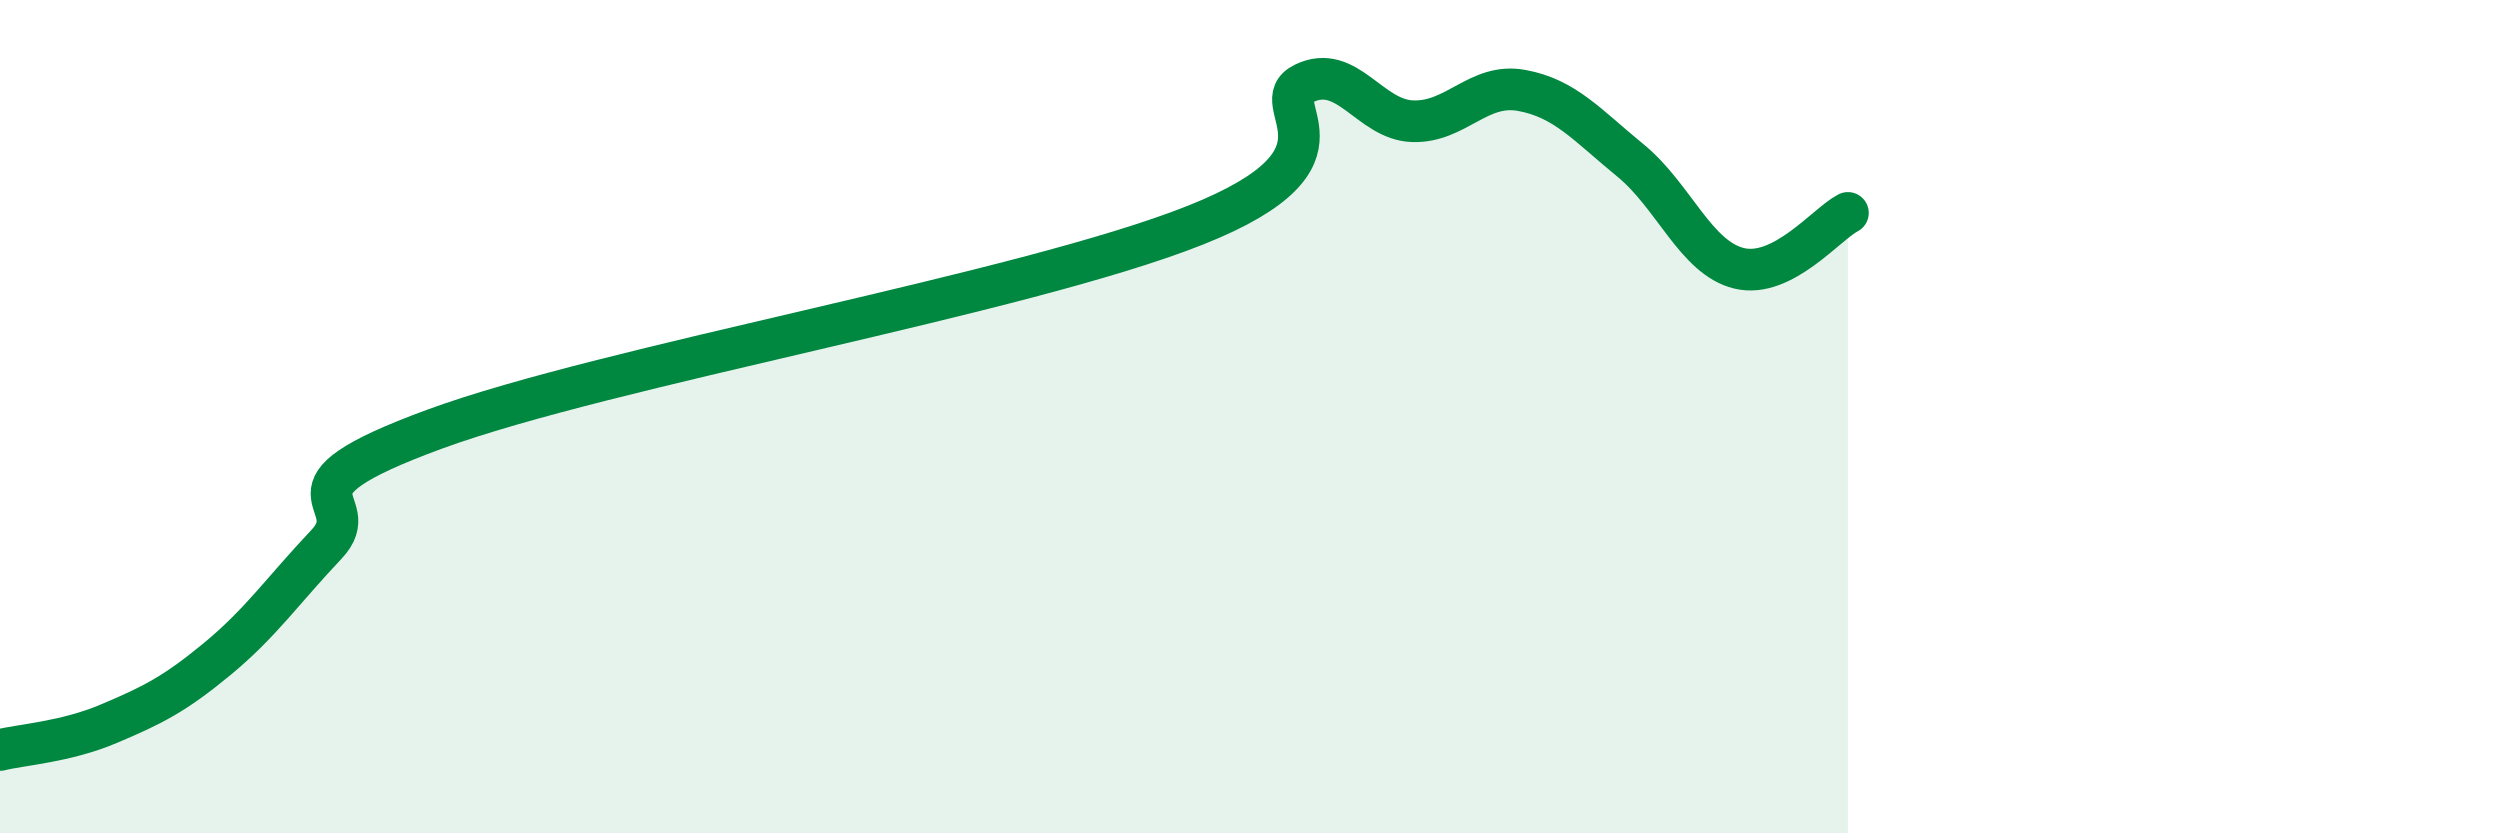 
    <svg width="60" height="20" viewBox="0 0 60 20" xmlns="http://www.w3.org/2000/svg">
      <path
        d="M 0,18 C 0.52,17.87 1.57,17.81 2.61,17.37 C 3.65,16.93 4.18,16.67 5.22,15.81 C 6.26,14.95 6.79,14.17 7.83,13.07 C 8.87,11.97 6.26,11.83 10.43,10.3 C 14.6,8.77 24.53,7.06 28.7,5.4 C 32.87,3.74 30.26,2.5 31.3,2 C 32.34,1.5 32.87,2.88 33.91,2.91 C 34.95,2.94 35.48,1.98 36.52,2.17 C 37.56,2.36 38.09,3 39.13,3.85 C 40.17,4.7 40.7,6.19 41.74,6.44 C 42.78,6.69 43.83,5.38 44.35,5.11L44.35 20L0 20Z"
        fill="#008740"
        opacity="0.1"
        stroke-linecap="round"
        stroke-linejoin="round"
      />
      <path
        d="M 0,18 C 0.52,17.87 1.57,17.81 2.61,17.37 C 3.65,16.93 4.18,16.67 5.22,15.81 C 6.26,14.95 6.79,14.17 7.83,13.07 C 8.87,11.97 6.26,11.83 10.43,10.3 C 14.6,8.77 24.53,7.06 28.7,5.4 C 32.87,3.74 30.26,2.5 31.3,2 C 32.34,1.5 32.87,2.88 33.91,2.91 C 34.95,2.94 35.48,1.98 36.52,2.17 C 37.56,2.36 38.09,3 39.13,3.85 C 40.17,4.7 40.7,6.19 41.74,6.44 C 42.78,6.69 43.83,5.38 44.35,5.11"
        stroke="#008740"
        stroke-width="1"
        fill="none"
        stroke-linecap="round"
        stroke-linejoin="round"
      />
    </svg>
  